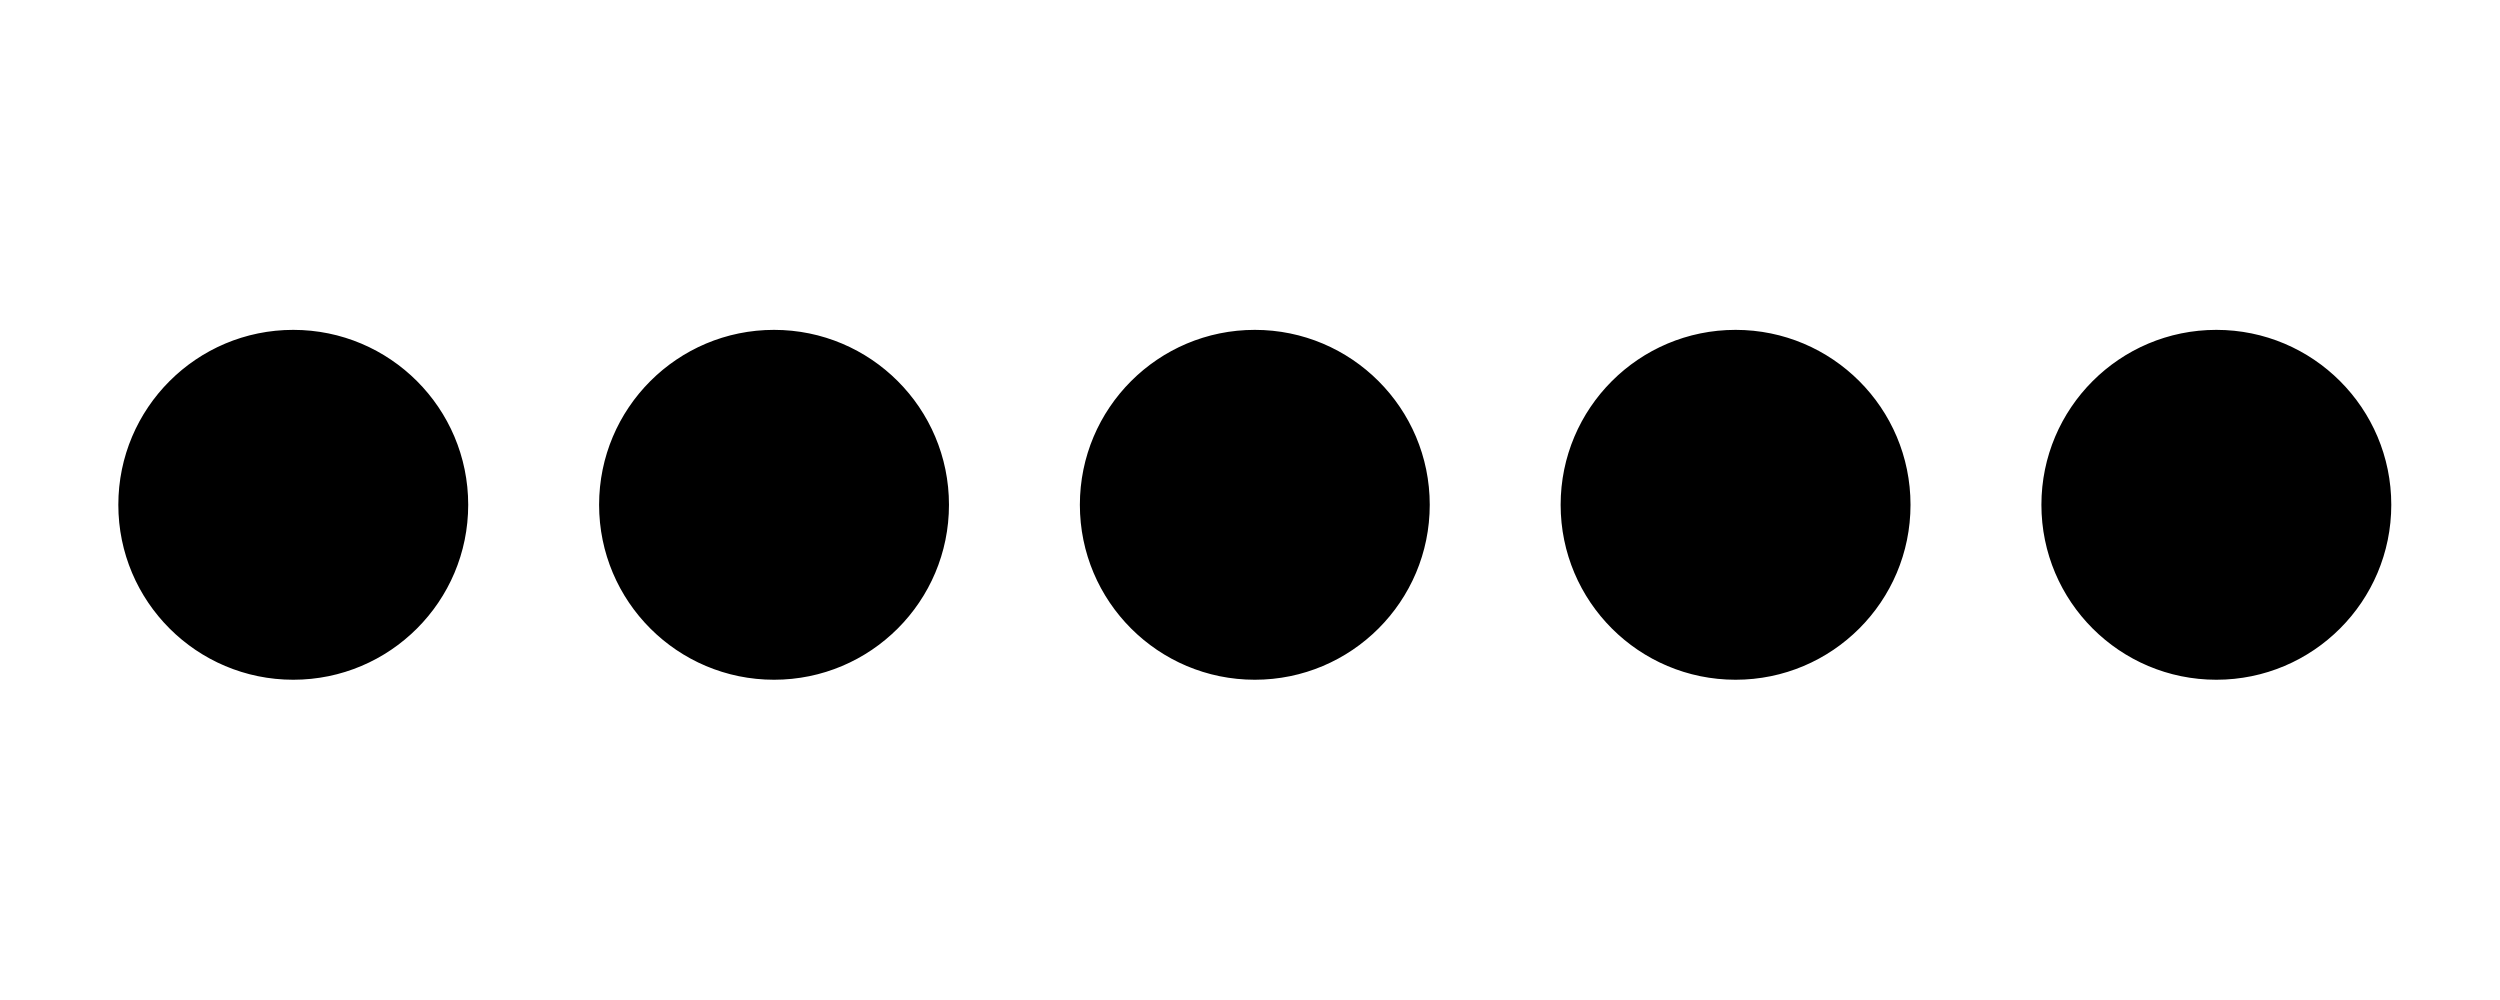 
    <svg xmlns="http://www.w3.org/2000/svg" xmlns:xlink="http://www.w3.org/1999/xlink" viewBox="0 0 260 60" width="100" height="40">
        <svg viewBox="0 0 80 80" class="ng-scope" width="41" height="41" x="10" y="10">
            <circle
                fillRule="evenodd"
                clip-rule="evenodd"
                stroke="#000000"
                strokeWidth="8"
                fill="#000000"
                cx="40"
                cy="40"
                r="35"
                fill-id="0"
            />
        </svg>

        <svg viewBox="0 0 80 80" class="ng-scope" width="41" height="41" x="60" y="10">
            <circle
                fillRule="evenodd"
                clip-rule="evenodd"
                stroke="#000000"
                strokeWidth="8"
                fill="#000000"
                cx="40"
                cy="40"
                r="35"
                fill-id="0"
            />
        </svg>

        <svg viewBox="0 0 80 80" class="ng-scope" width="41" height="41" x="110" y="10">
            <circle
                fillRule="evenodd"
                clip-rule="evenodd"
                stroke="#000000"
                strokeWidth="8"
                fill="#000000"
                cx="40"
                cy="40"
                r="35"
                fill-id="0"
            />
        </svg>

        <svg viewBox="0 0 80 80" class="ng-scope" width="41" height="41" x="160" y="10">
            <circle
                fillRule="evenodd"
                clip-rule="evenodd"
                stroke="#000000"
                strokeWidth="8"
                fill="#000000"
                cx="40"
                cy="40"
                r="35"
                fill-id="0"
            />
        </svg>

        <svg viewBox="0 0 80 80" class="ng-scope" width="41" height="41" x="210" y="10">
            <circle
                ill-rule="evenodd"
                clip-rule="evenodd"
                stroke="#000000"
                strokeWidth="8"
                fill="#000000"
                cx="40"
                cy="40"
                r="35"
                fill-id="0"
            />
        </svg>
    </svg>